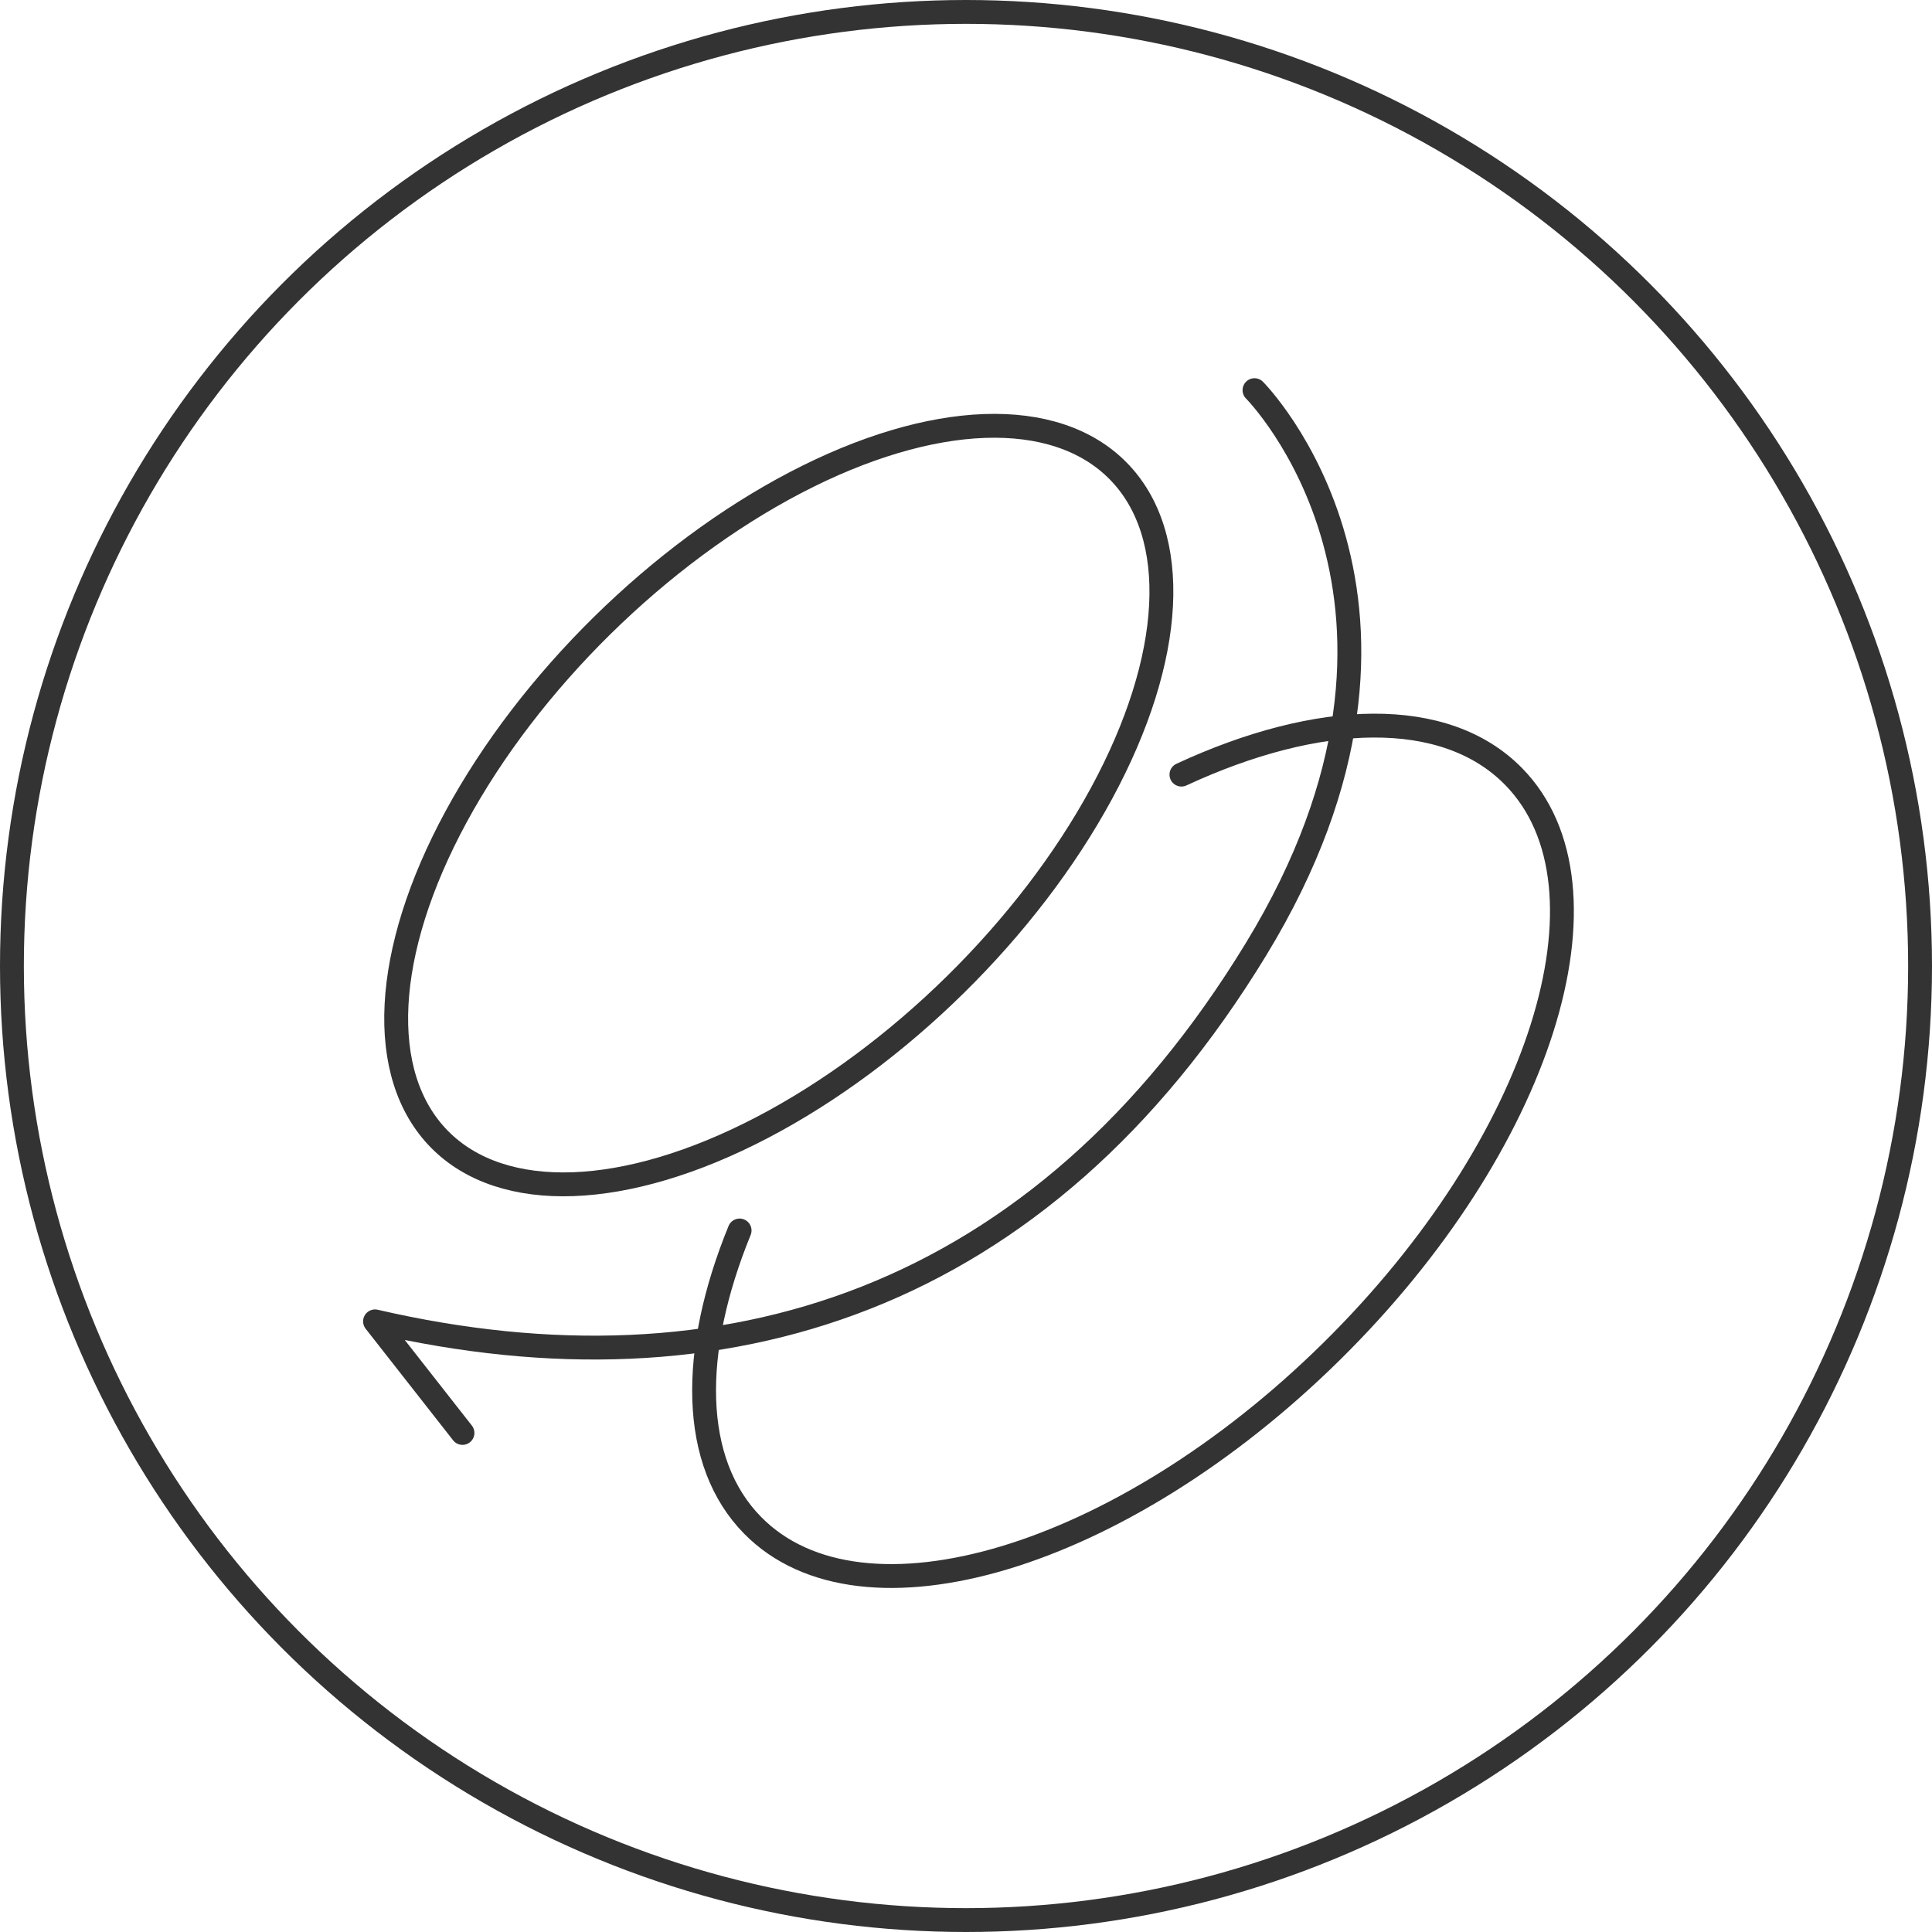 <svg xmlns="http://www.w3.org/2000/svg" width="81" height="81" viewBox="0 0 81 81"><defs><style>.a{fill:none;stroke:#333;stroke-linecap:round;stroke-linejoin:round;}</style></defs><g transform="translate(0.784 1.311)"><g transform="translate(-0.284 -0.343)"><g transform="translate(10.515 11.267)"><path class="a" d="M413.685,865.989c5.734-2.661,11.05-2.841,13.916.069,4.587,4.656,1.165,15.463-7.643,24.136s-19.664,11.928-24.249,7.271c-2.605-2.645-2.627-7.271-.548-12.363" transform="translate(-375.168 -845.748)"/><ellipse class="a" cx="19.956" cy="10.552" rx="19.956" ry="10.552" transform="matrix(0.713, -0.702, 0.702, 0.713, 0, 28.004)"/><path class="a" d="M423.569,856.824s8.907,8.935.063,23.442c-9.006,14.774-22.293,18.984-36.935,15.6l3.667,4.678" transform="translate(-381.989 -852.702)"/></g><circle class="a" cx="40" cy="40" r="40" transform="translate(0 -0.468)"/></g></g></svg>